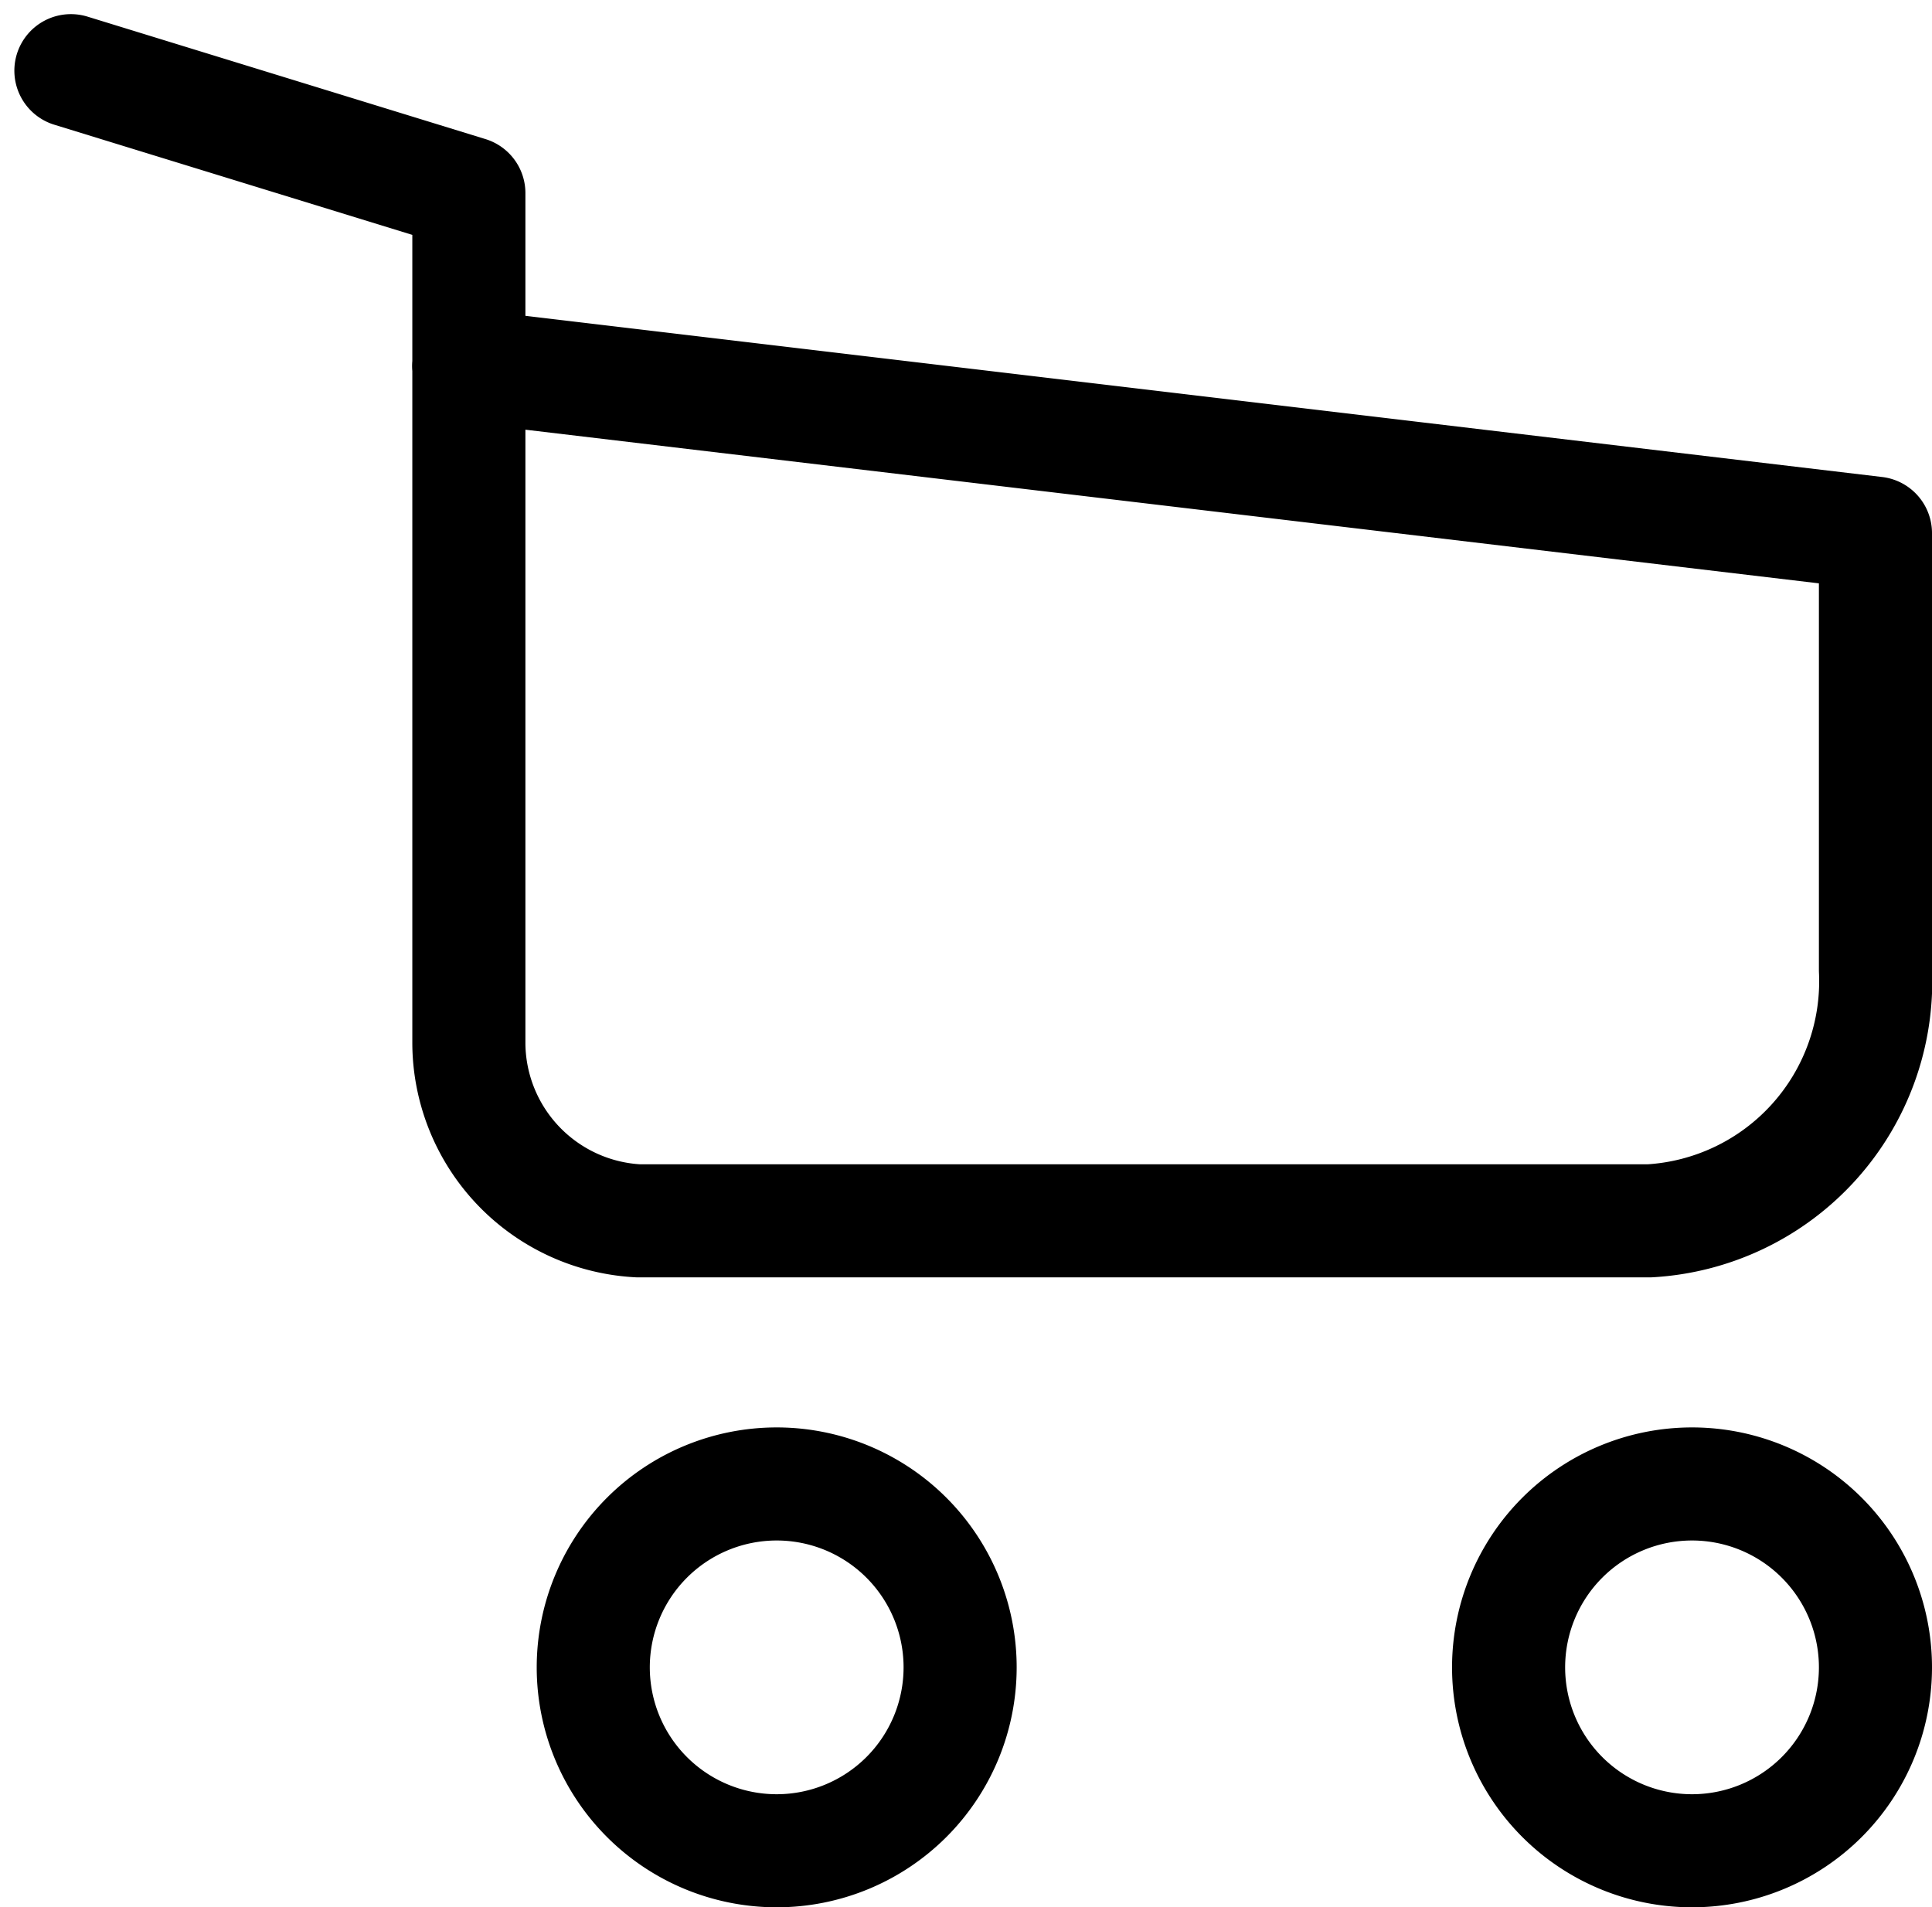 <svg xmlns="http://www.w3.org/2000/svg" width="17.084" height="16.866" viewBox="0 0 17.084 16.866">
  <g id="Gruppe_3" data-name="Gruppe 3" transform="translate(0.625 0.625)">
    <path id="Pfad_11" data-name="Pfad 11" d="M87.5,420.17a1.622,1.622,0,1,1-1.622-1.622A1.622,1.622,0,0,1,87.5,420.17Z" transform="translate(-79.635 -406.049)" fill="none" stroke="#000" stroke-linecap="round" stroke-linejoin="round" stroke-width="1"/>
    <path id="Pfad_12" data-name="Pfad 12" d="M102.066,420.17a1.622,1.622,0,1,1-1.622-1.622A1.622,1.622,0,0,1,102.066,420.17Z" transform="translate(-86.107 -406.049)" fill="none" stroke="#000" stroke-linecap="round" stroke-linejoin="round" stroke-width="1"/>
    <path id="Pfad_13" data-name="Pfad 13" d="M79.457,398.667l12.44,1.478v3.865a2.122,2.122,0,0,1-2,2.217H80.959a1.581,1.581,0,0,1-1.5-1.564v-7.525l-3.519-1.083" transform="translate(-75.938 -396.055)" fill="none" stroke="#000" stroke-linecap="round" stroke-linejoin="round" stroke-width="1"/>
  </g>
</svg>
